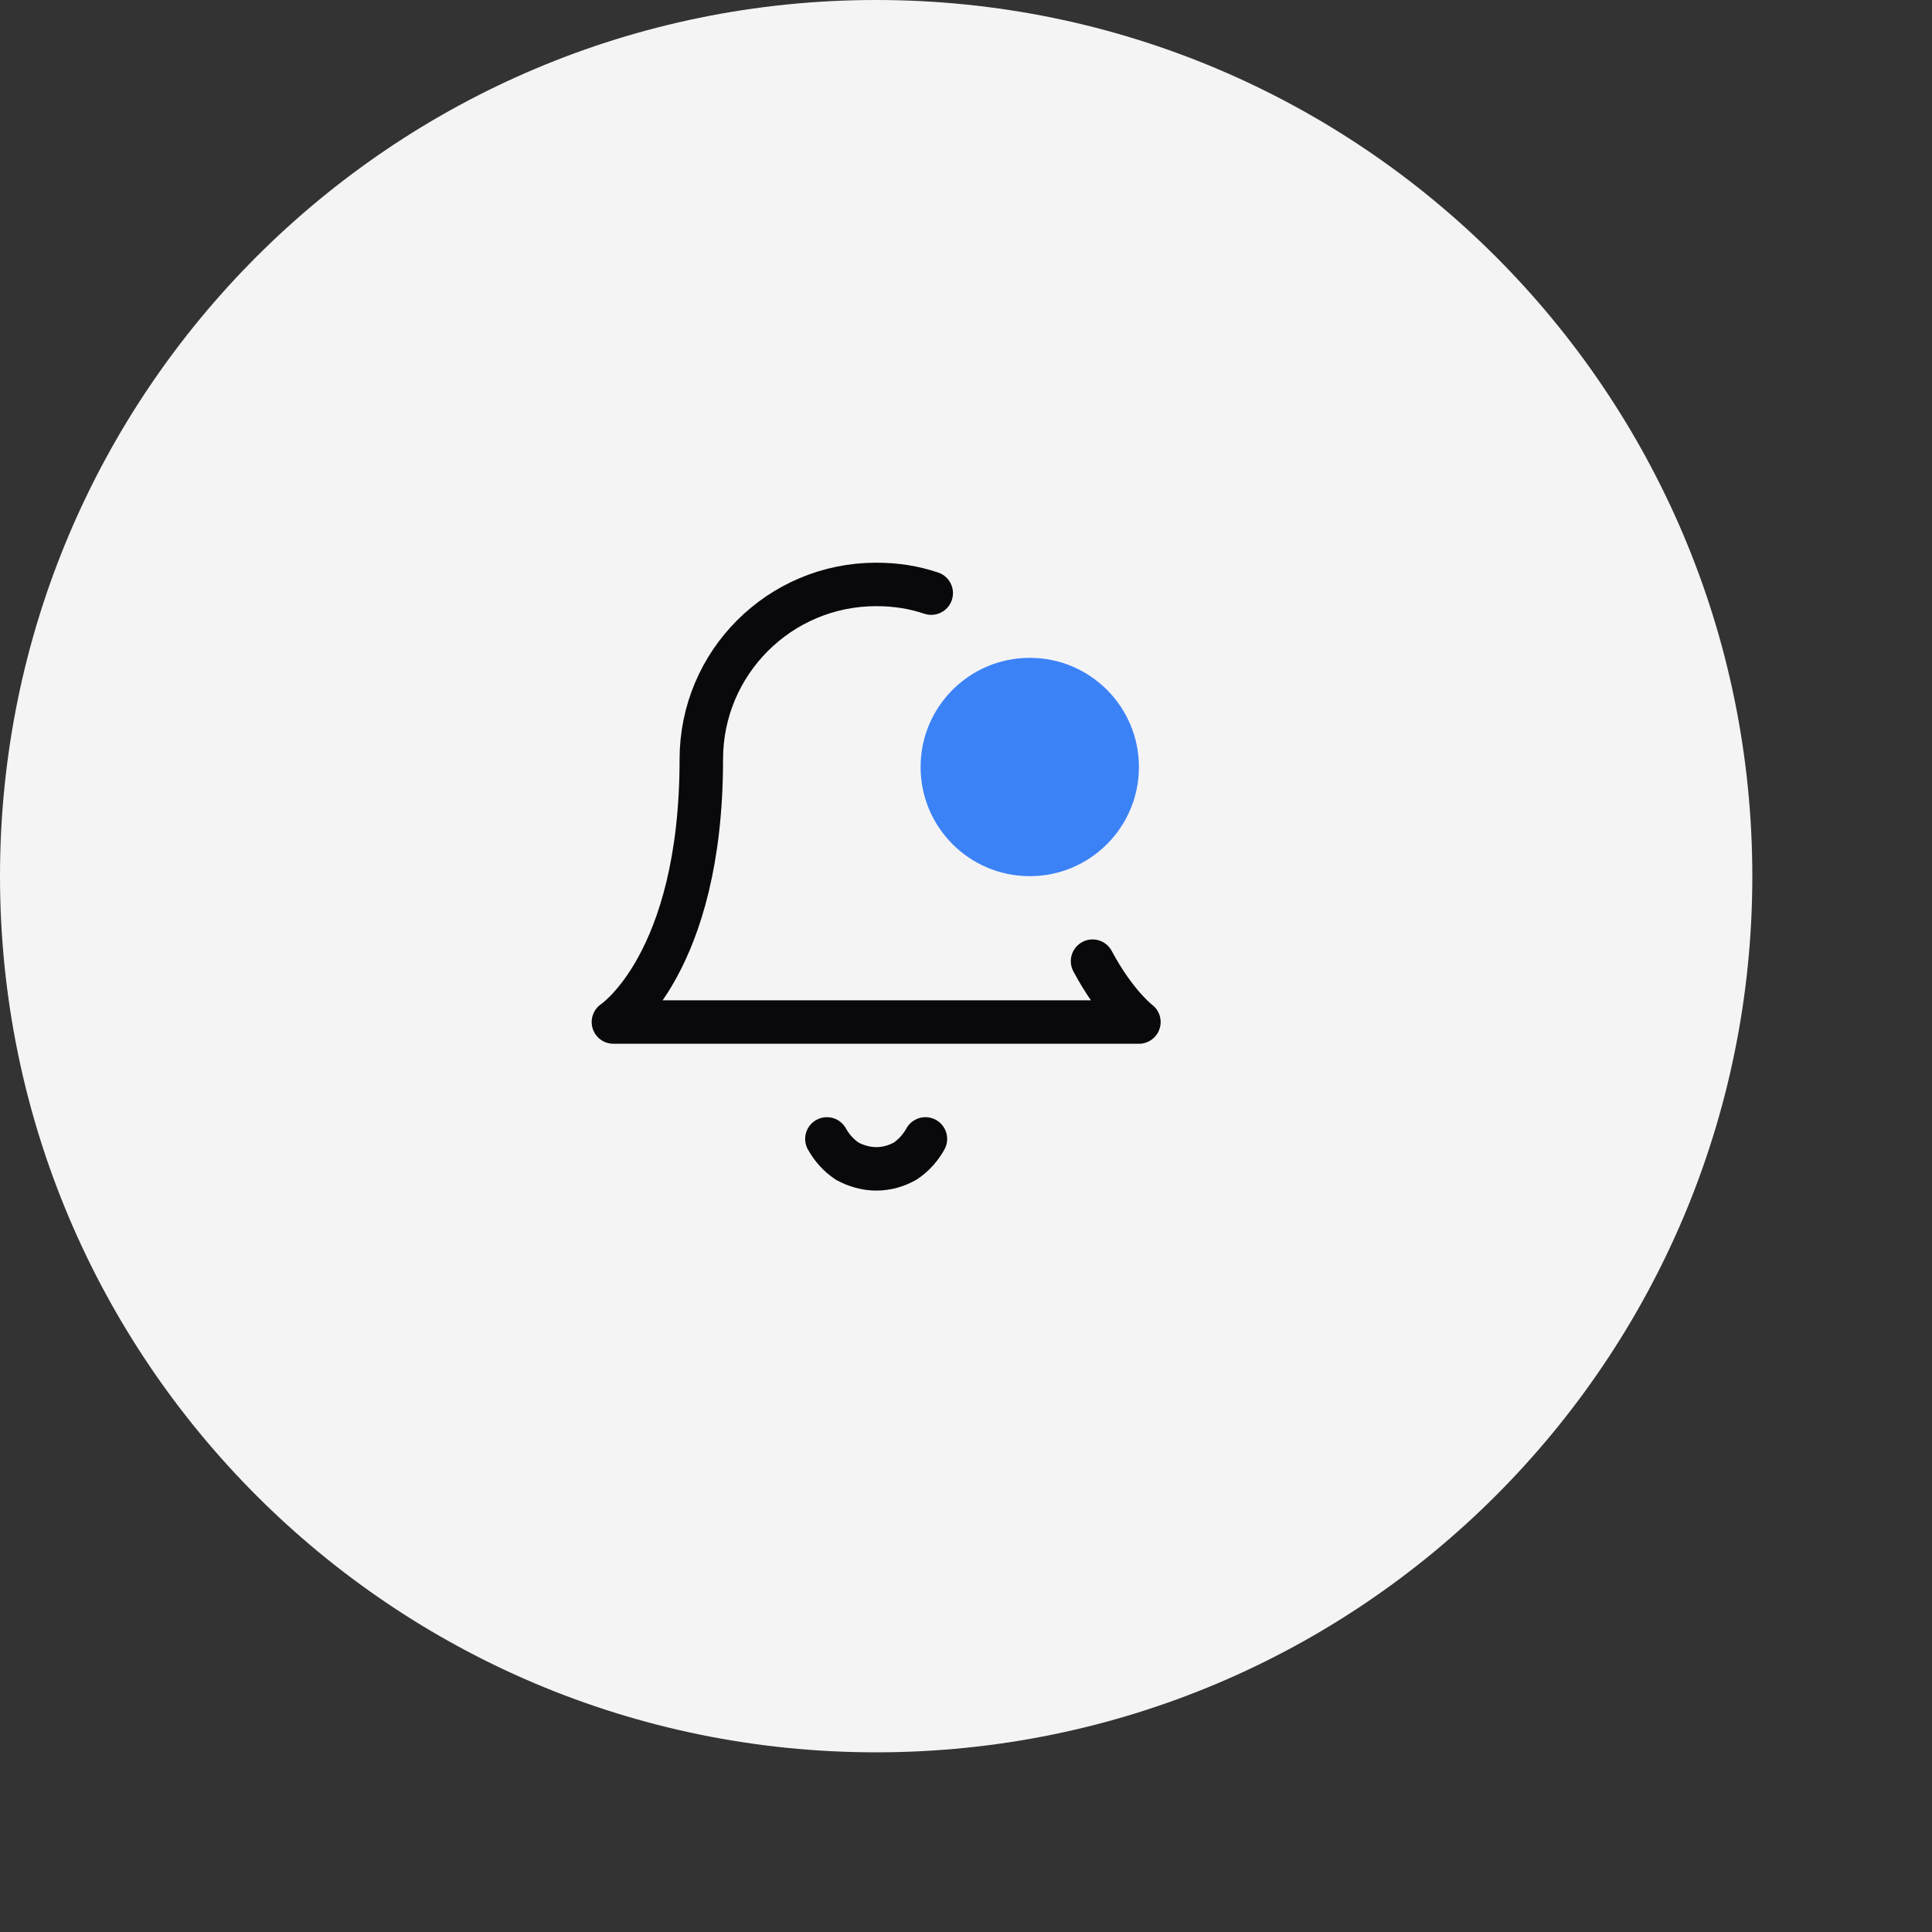 <?xml version="1.0" encoding="utf-8"?>
<svg xmlns="http://www.w3.org/2000/svg" fill="none" height="100%" overflow="visible" preserveAspectRatio="none" style="display: block;" viewBox="0 0 2 2" width="100%">
<rect x="0" y="0" width="2" height="2" fill="#333333" stroke="none"/>
<g id="Icon Button">
<path d="M0 0.907C0 0.406 0.406 0 0.907 0V0C1.408 0 1.814 0.406 1.814 0.907V0.907C1.814 1.408 1.408 1.814 0.907 1.814V1.814C0.406 1.814 0 1.408 0 0.907V0.907Z" fill="#F4F4F5"/>
<g clip-path="url(#clip0_0_83290)" id="Lucide Icons / bell-dot">
<path d="M1.131 0.995C1.155 1.04 1.179 1.058 1.179 1.058H0.635C0.635 1.058 0.726 0.998 0.726 0.786C0.726 0.686 0.807 0.605 0.907 0.605C0.928 0.605 0.946 0.608 0.964 0.614M0.856 1.179C0.861 1.188 0.868 1.196 0.877 1.202C0.886 1.207 0.897 1.21 0.907 1.21C0.918 1.21 0.928 1.207 0.937 1.202C0.946 1.196 0.953 1.188 0.958 1.179" id="Vector" stroke="#09090B" stroke-linecap="round" stroke-linejoin="round" stroke-width="0.045"/>
<circle cx="1.066" cy="0.794" fill="#3B82F6" id="Ellipse 1257" r="0.113"/>
</g>
</g>
<defs>
<clipPath id="clip0_0_83290">
<rect fill="white" height="0.726" transform="translate(0.544 0.544)" width="0.726"/>
</clipPath>
</defs>
</svg>